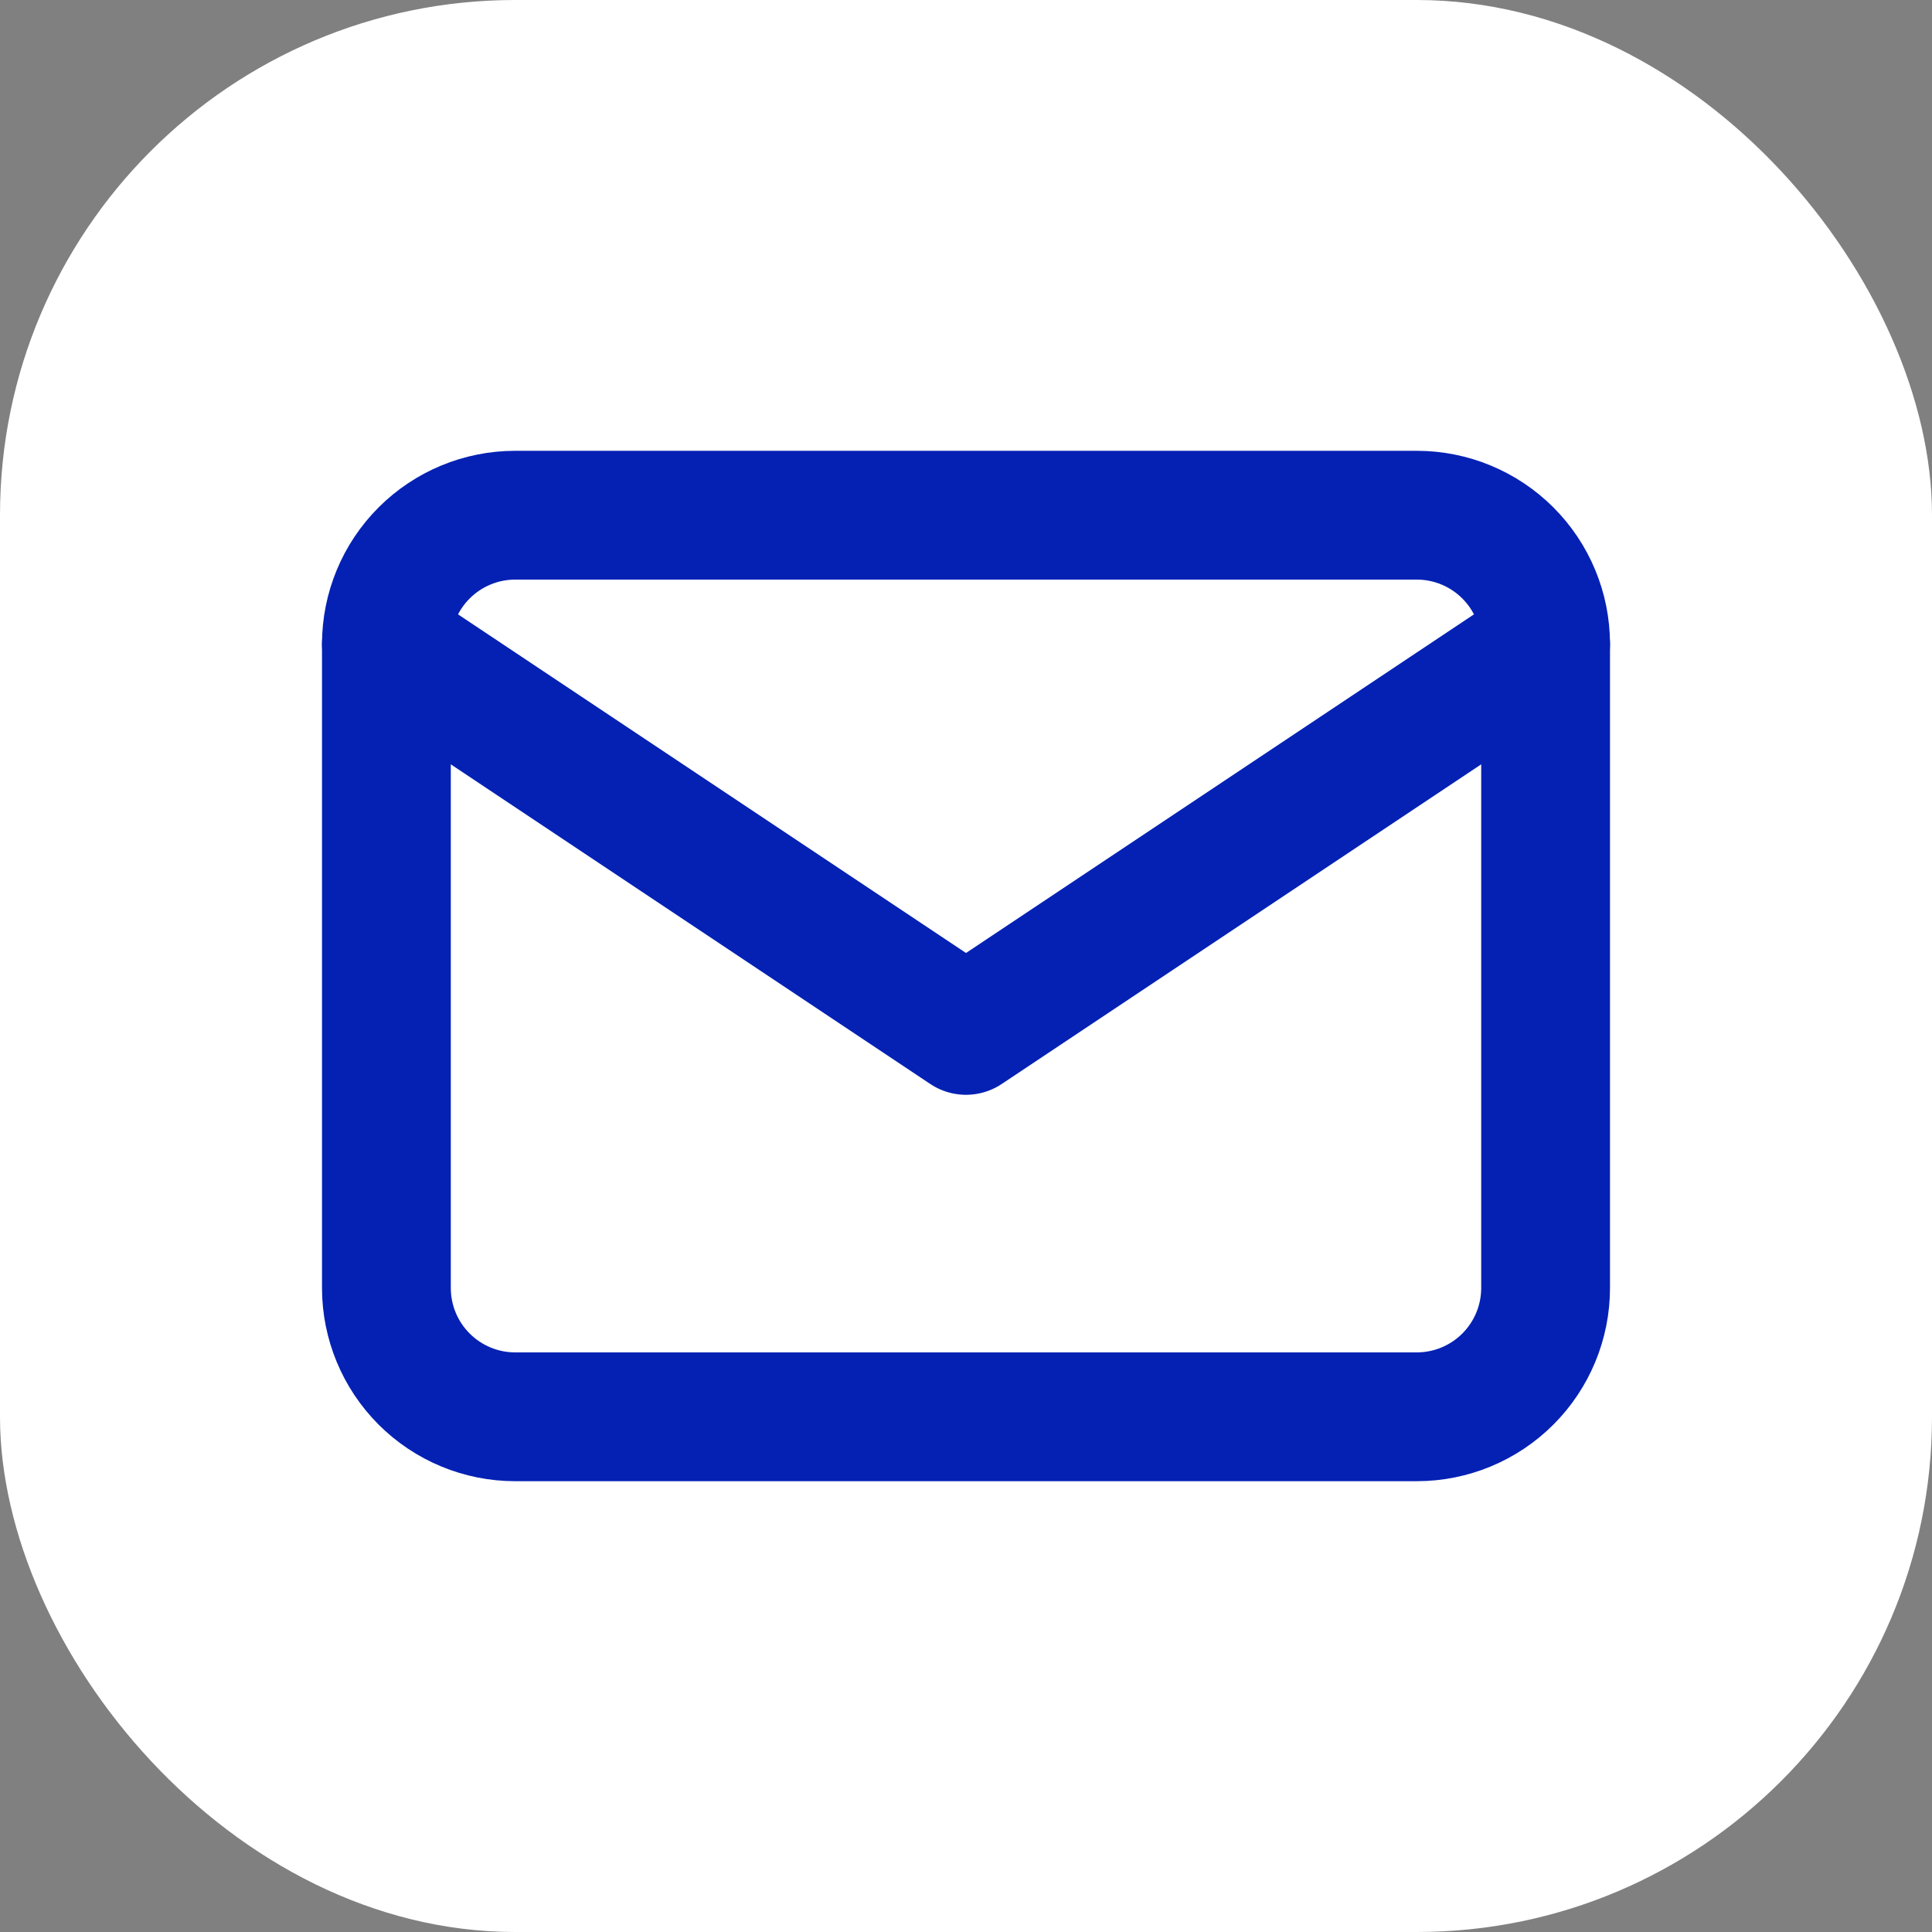 <svg width="30" height="30" viewBox="0 0 30 30" fill="none" xmlns="http://www.w3.org/2000/svg">
<rect x="0" y="0" width="30" height="30" fill="#808080" stroke="none"/>
<rect width="30" height="30" rx="8" fill="white"/>
<g clip-path="url(#clip0_27666_8049)">
<path d="M6 10C6 9.47 6.211 8.961 6.586 8.586C6.961 8.211 7.47 8 8 8H22C22.53 8 23.039 8.211 23.414 8.586C23.789 8.961 24 9.47 24 10V20C24 20.53 23.789 21.039 23.414 21.414C23.039 21.789 22.53 22 22 22H8C7.47 22 6.961 21.789 6.586 21.414C6.211 21.039 6 20.53 6 20V10Z" stroke="#0421B4" stroke-width="2" stroke-linecap="round" stroke-linejoin="round"/>
<path d="M6 10L15 16L24 10" stroke="#0421B4" stroke-width="2" stroke-linecap="round" stroke-linejoin="round"/>
</g>
<defs>
<clipPath id="clip0_27666_8049">
<rect width="24" height="24" fill="white" transform="translate(3 3)"/>
</clipPath>
</defs>
</svg>
